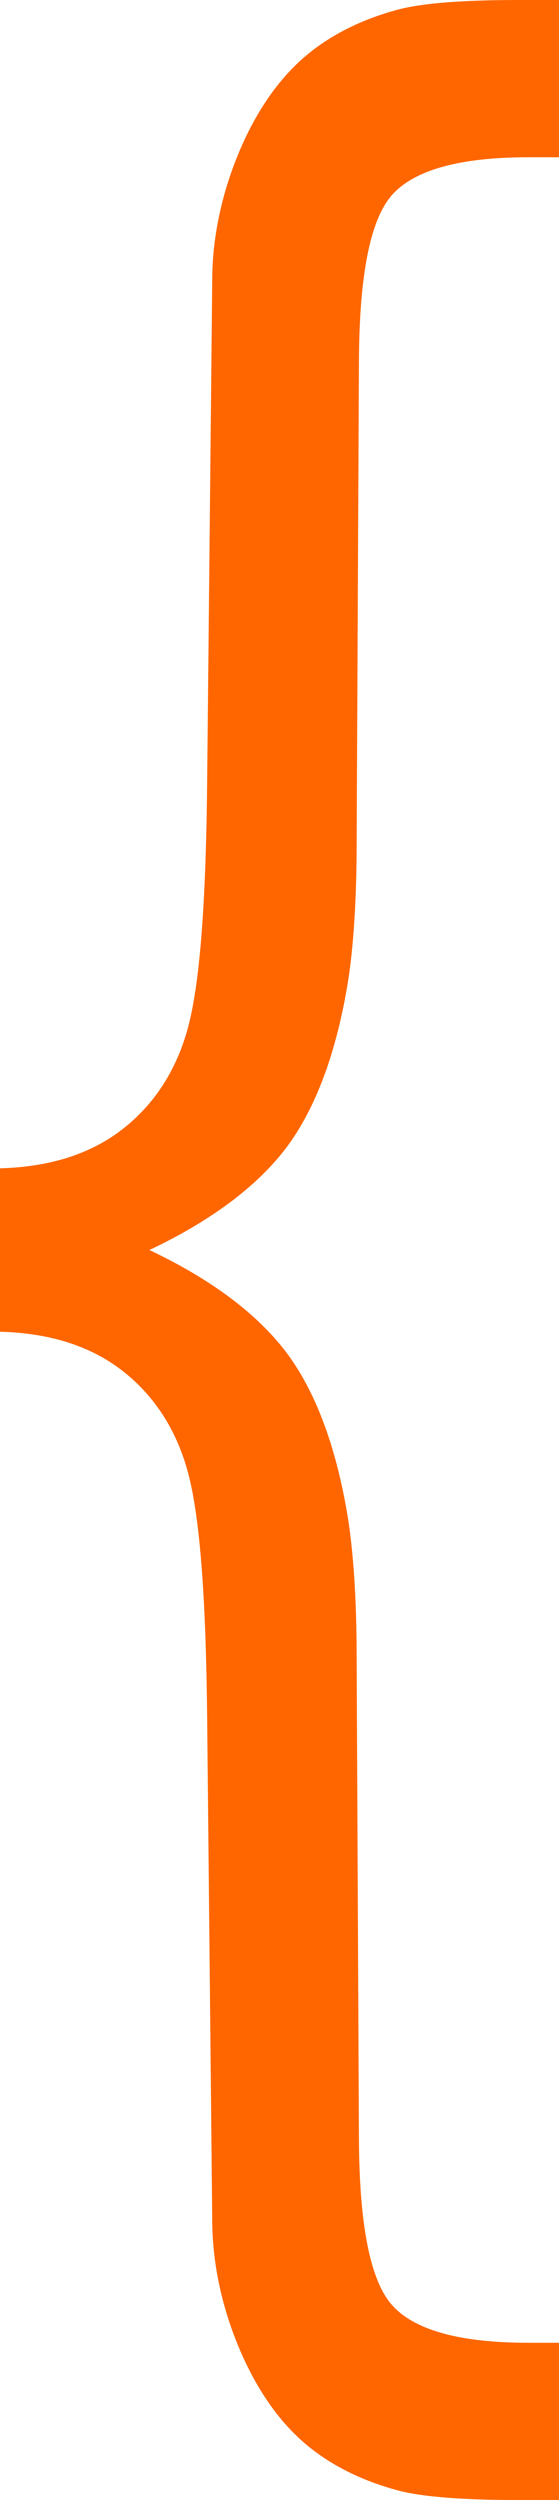 <svg xmlns="http://www.w3.org/2000/svg" xmlns:xlink="http://www.w3.org/1999/xlink" xmlns:xodm="http://www.corel.com/coreldraw/odm/2003" xml:space="preserve" width="20.302mm" height="90.726mm" style="shape-rendering:geometricPrecision; text-rendering:geometricPrecision; image-rendering:optimizeQuality; fill-rule:evenodd; clip-rule:evenodd" viewBox="0 0 171.64 767.03">
 <defs>
  <style type="text/css">
   <![CDATA[
    .fil0 {fill:#FF6600;fill-rule:nonzero}
   ]]>
  </style>
 </defs>
 <g id="Layer_x0020_1">
  <path class="fil0" d="M-0 358.45c15.77,-0.42 28.59,-4.63 38.54,-12.74 9.89,-8.07 16.63,-19.12 19.84,-33.11 3.24,-14.08 4.88,-38.12 5.22,-72.17l1.57 -155.29c0.17,-17.23 5.26,-32.5 10.23,-42.95 4.92,-10.32 11.06,-18.74 18.38,-24.96 7.27,-6.18 16.69,-11.1 28.09,-14.2 7.68,-2.09 20.26,-3.03 37.81,-3.03l11.95 0 0 48.25 -9.4 0c-20.97,0 -34.92,3.85 -41.78,11.49 -6.81,7.59 -10.11,24.67 -10.24,51.18l-0.71 150.08c-0.09,19.44 -1.46,33.05 -2.74,40.74 -3.62,21.83 -10.03,38.64 -18.9,50.45 -8.95,11.76 -22.87,22.27 -41.98,31.33 19.11,9.06 33.03,19.58 41.98,31.33 8.88,11.8 15.29,28.62 18.9,50.45 1.27,7.69 2.65,21.3 2.74,40.74l0.71 150.08c0.13,26.51 3.43,43.59 10.24,51.18 6.85,7.64 20.8,11.49 41.78,11.49l9.4 0 0 48.25 -11.95 0c-17.54,0 -30.12,-0.94 -37.81,-3.03 -11.41,-3.11 -20.82,-8.02 -28.09,-14.2 -7.33,-6.22 -13.46,-14.65 -18.38,-24.96 -4.98,-10.44 -10.06,-25.72 -10.23,-42.95l-1.57 -155.29c-0.34,-34.04 -1.99,-58.09 -5.22,-72.17 -3.21,-13.99 -9.95,-25.04 -19.84,-33.11 -9.95,-8.11 -22.77,-12.32 -38.54,-12.74l0 -25.07 0 -25.07z"></path>
 </g>
</svg>